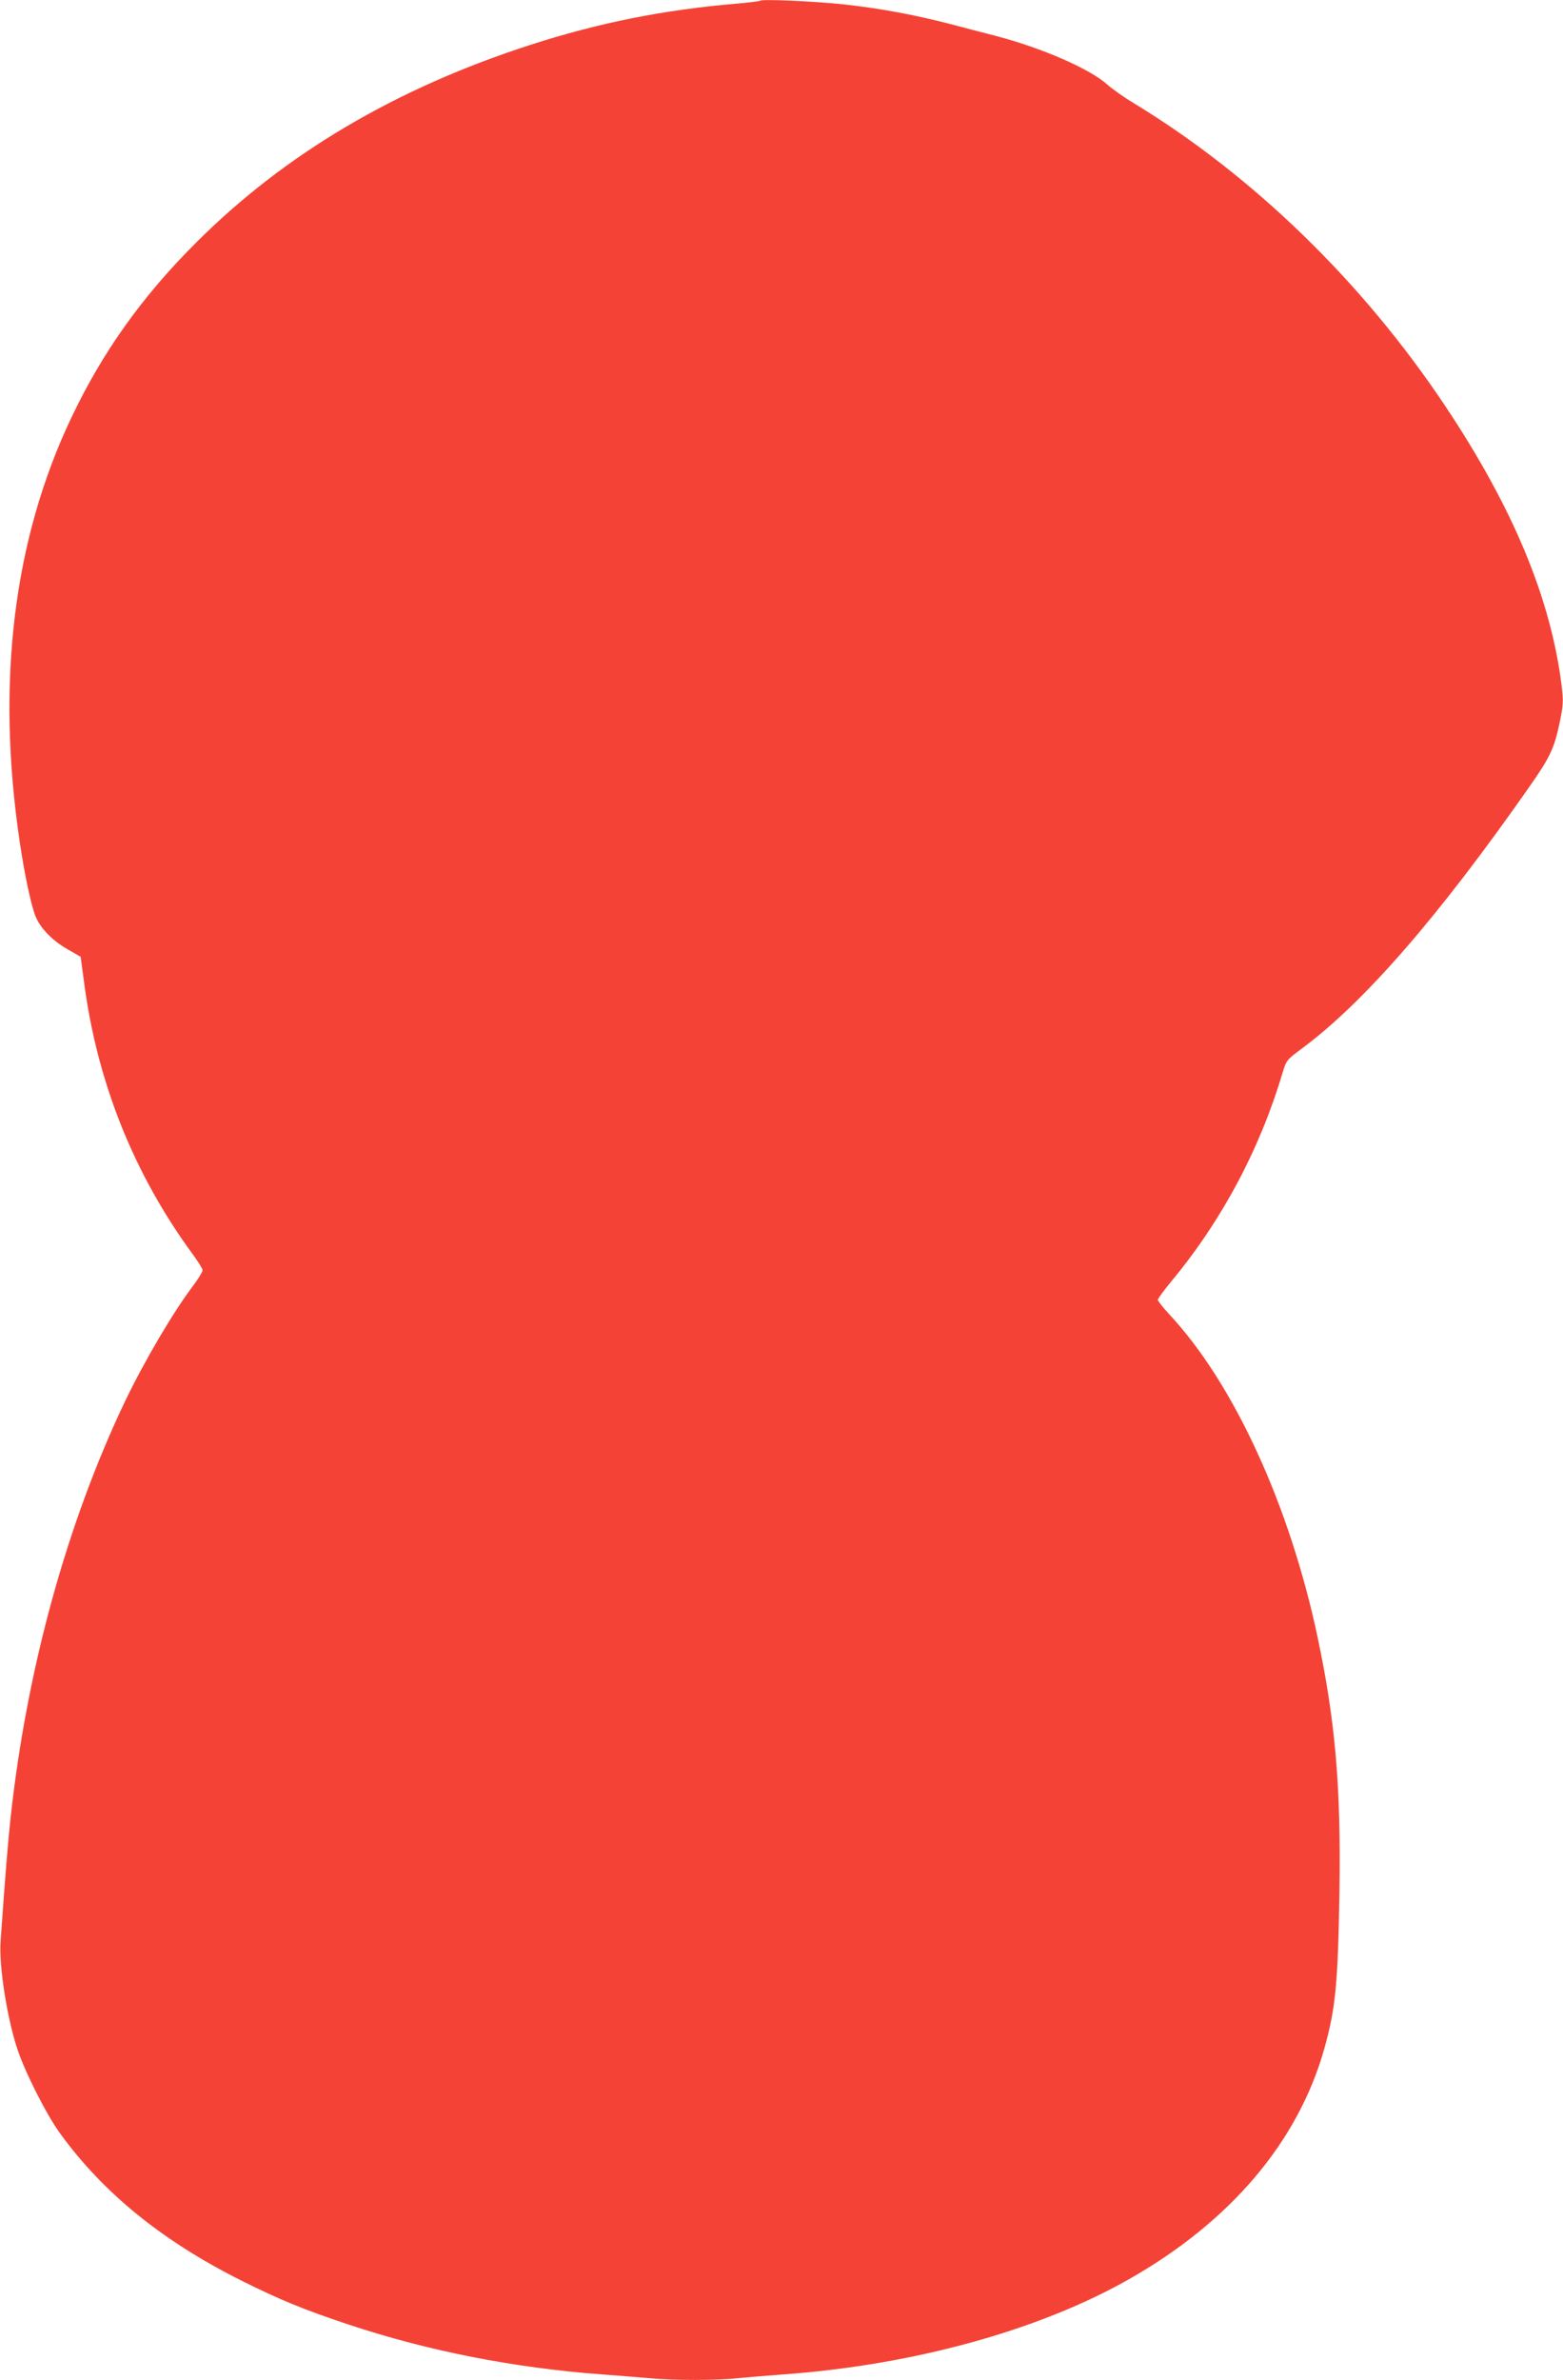 <?xml version="1.0" standalone="no"?>
<!DOCTYPE svg PUBLIC "-//W3C//DTD SVG 20010904//EN"
 "http://www.w3.org/TR/2001/REC-SVG-20010904/DTD/svg10.dtd">
<svg version="1.0" xmlns="http://www.w3.org/2000/svg"
 width="841pt" height="1280pt" viewBox="0 0 841 1280"
 preserveAspectRatio="xMidYMid meet">
<g transform="translate(0,1280) scale(0.1,-0.1)"
fill="#f44336" stroke="none">
<path d="M4089 12796 c-3 -3 -61 -10 -130 -16 -389 -33 -739 -103 -1104 -221
-726 -234 -1323 -587 -1800 -1064 -290 -289 -503 -588 -670 -939 -312 -655
-406 -1421 -280 -2276 26 -181 65 -363 89 -415 29 -64 93 -128 176 -174 l64
-37 18 -134 c70 -540 269 -1037 589 -1471 27 -37 49 -73 49 -81 0 -8 -22 -44
-48 -79 -110 -145 -264 -407 -368 -623 -315 -660 -531 -1446 -618 -2251 -13
-121 -27 -291 -53 -658 -9 -128 34 -404 88 -570 41 -127 156 -355 231 -459
233 -322 552 -581 978 -794 206 -103 336 -156 570 -234 429 -143 893 -235
1370 -270 80 -6 192 -15 250 -20 134 -13 365 -13 483 0 51 5 160 14 242 20
696 50 1373 236 1858 511 547 310 912 740 1053 1242 60 215 73 345 81 832 9
574 -21 922 -117 1378 -151 713 -453 1370 -801 1741 -32 35 -59 69 -59 75 0 7
31 49 68 94 274 329 479 712 602 1124 22 72 22 72 108 136 332 247 731 705
1220 1404 113 161 135 209 164 346 20 98 21 114 10 204 -59 467 -261 952 -624
1497 -446 669 -1034 1240 -1679 1632 -52 31 -115 76 -142 100 -92 83 -349 195
-592 259 -49 13 -160 41 -245 64 -192 50 -383 86 -577 107 -156 17 -444 30
-454 20z"/>
</g>
</svg>
